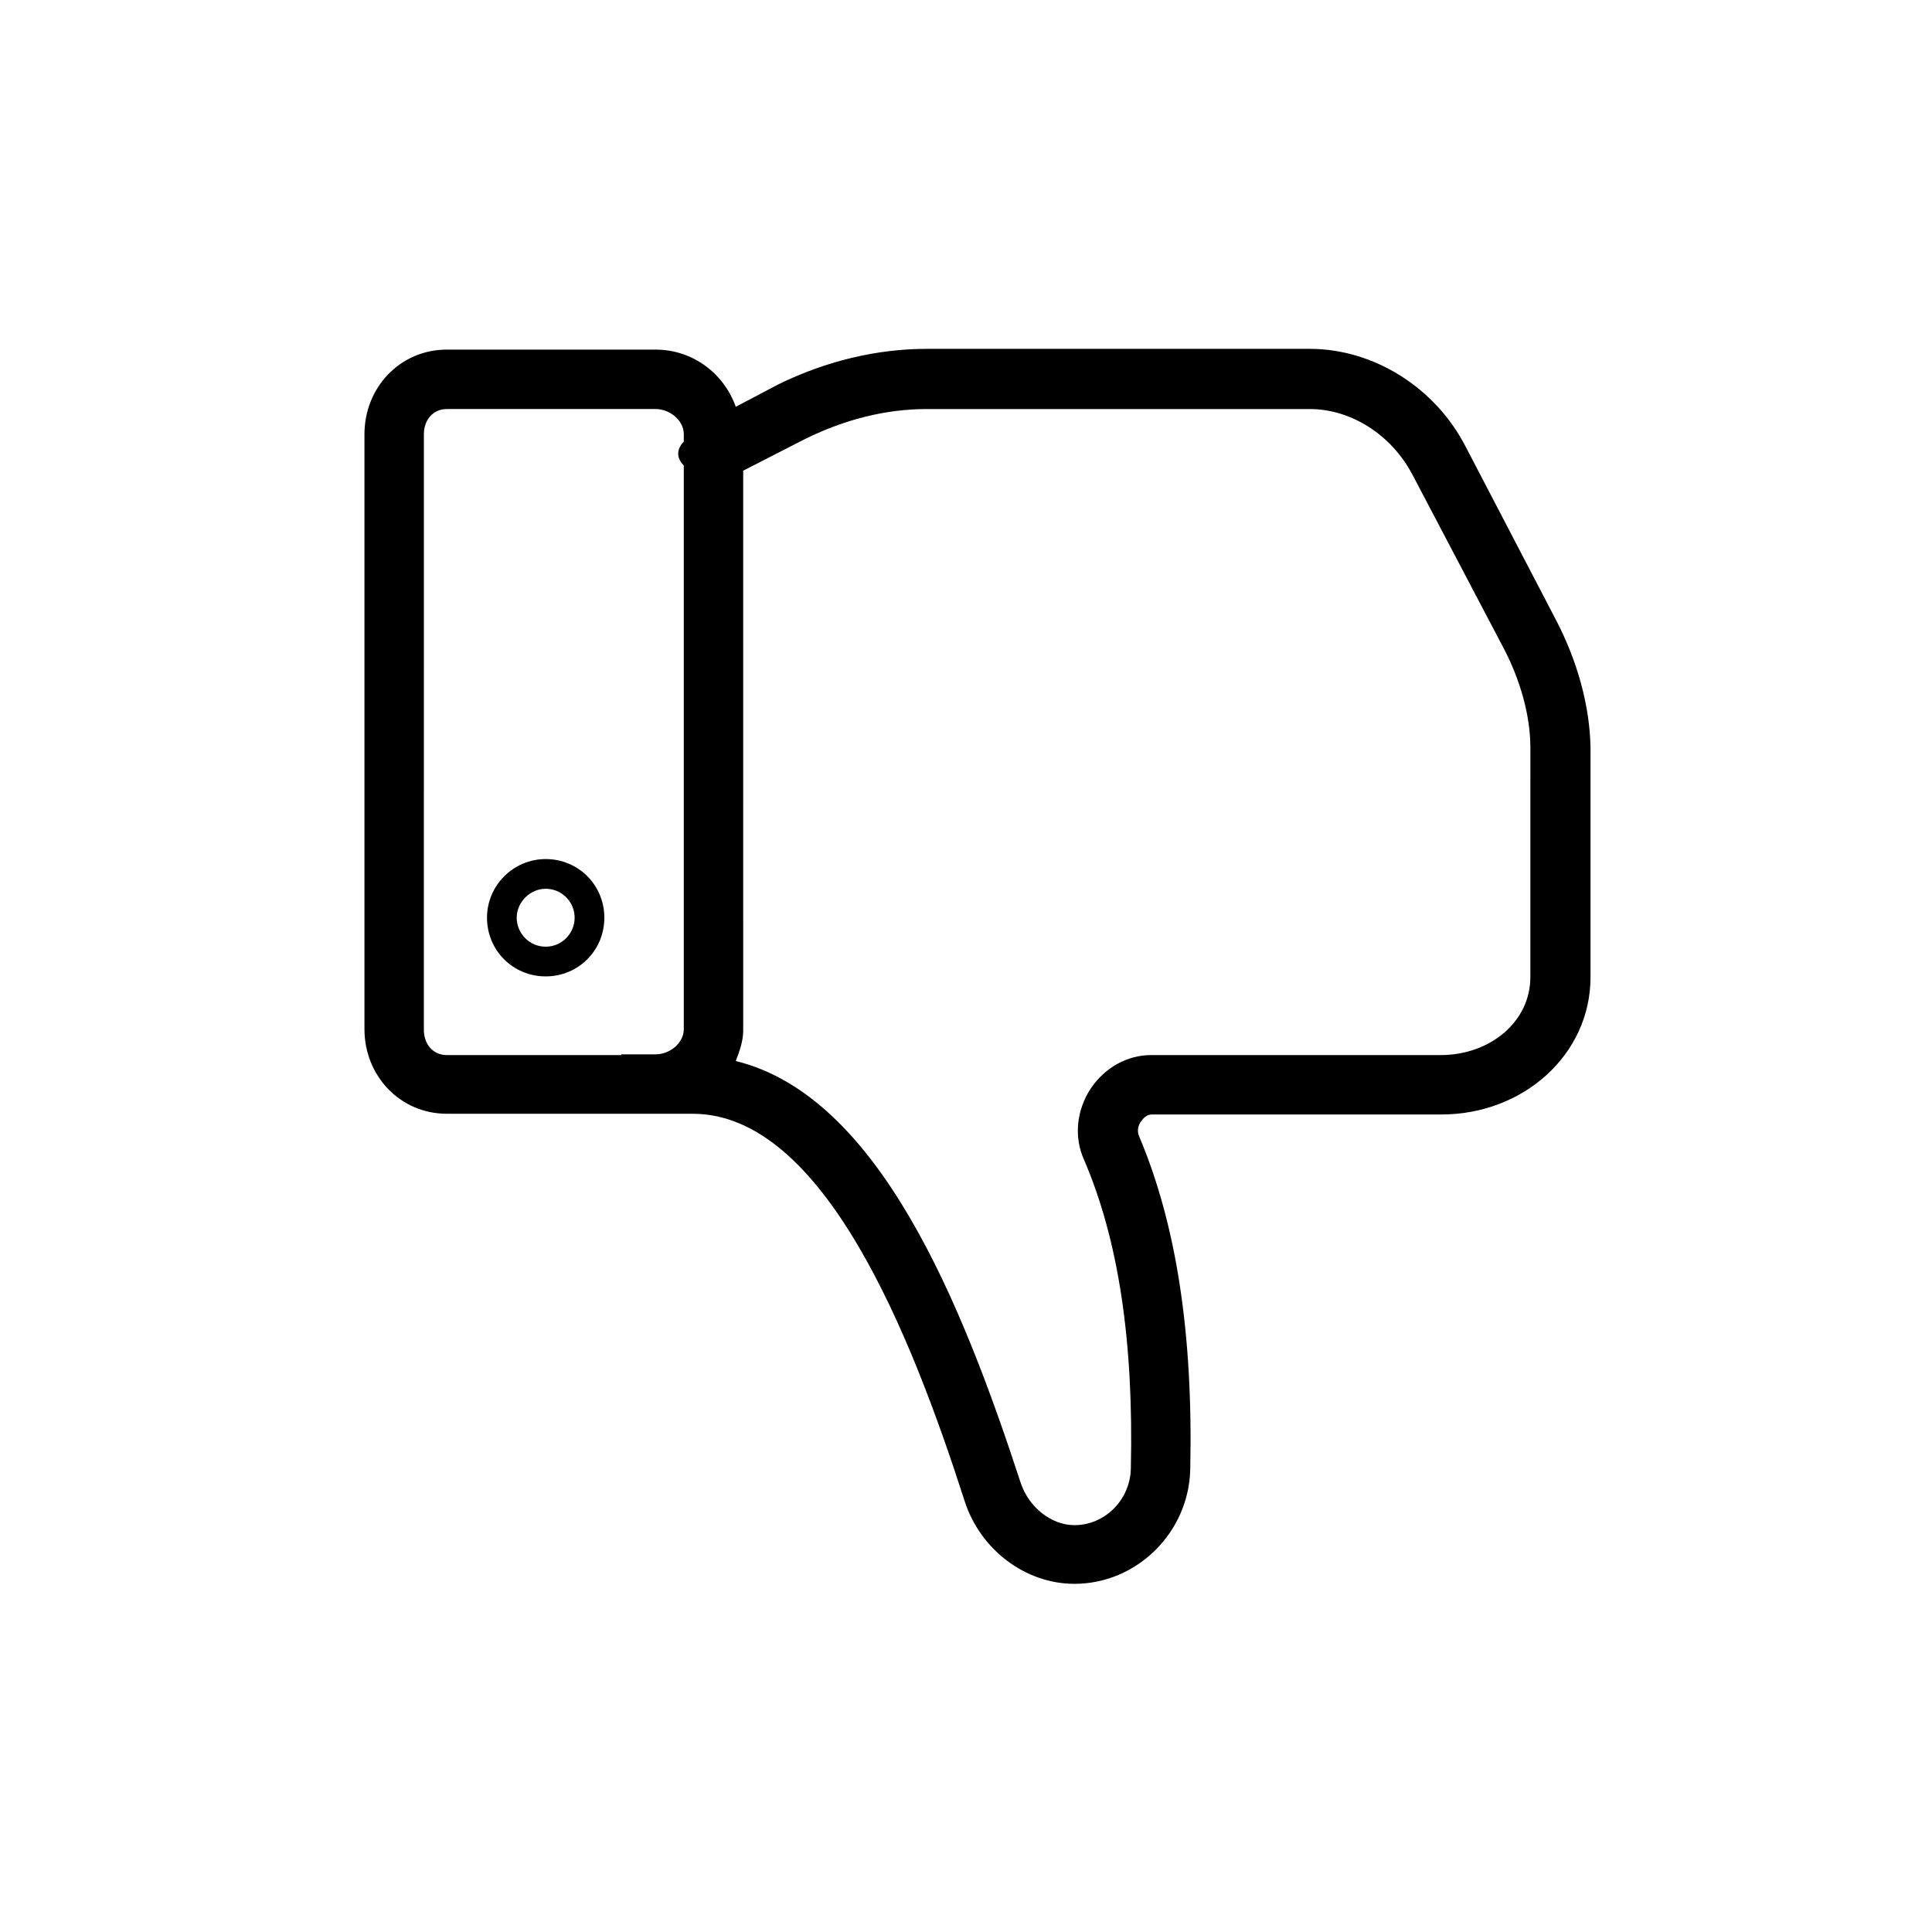 <?xml version="1.0" encoding="UTF-8"?>
<!-- Uploaded to: ICON Repo, www.svgrepo.com, Generator: ICON Repo Mixer Tools -->
<svg fill="#000000" width="800px" height="800px" version="1.1" viewBox="144 144 512 512" xmlns="http://www.w3.org/2000/svg">
 <g>
  <path d="m556.45 308.48-24.008-46.051c-8.07-15.742-24.402-25.977-41.328-25.977h-101.55c-12.988 0-26.566 3.148-39.359 9.445l-11.215 5.906c-3.148-8.855-11.414-15.152-21.254-15.152l-55.305-0.004c-12.398 0-21.844 10.039-21.844 22.438v157.64c0 12.398 9.445 22.434 21.844 22.434h65.145c34.637 0 57.859 58.449 72.027 102.53 4.133 12.988 16.137 22.043 29.125 22.043 16.531 0 30.309-13.578 30.699-30.309 0.789-36.211-3.738-65.141-13.578-88.363-0.59-1.379-0.195-2.953 0.59-3.938 0.395-0.59 1.379-1.77 2.754-1.77h76.754c21.844 0 39.559-15.941 39.559-36.406v-60.809c-0.195-11.219-3.543-23.027-9.055-33.656zm-247.77 115.13h-46.25c-3.738 0-6.102-2.953-6.102-6.691l0.004-157.83c0-3.738 2.363-6.691 6.102-6.691h55.301c3.738 0 7.477 2.953 7.477 6.691v1.969c-1.969 1.969-1.969 4.328 0 6.297v149.37c0 3.738-3.738 6.691-7.477 6.691h-9.055zm240.88-20.664c0 11.809-10.629 20.664-23.812 20.664h-76.754c-6.297 0-12.203 3.344-15.941 8.855-3.738 5.707-4.527 12.793-1.77 18.895 9.055 21.059 13.188 47.824 12.398 81.867-0.195 8.266-6.887 14.957-14.957 14.957-6.102 0-12.004-4.723-14.168-11.02-15.742-48.215-37.785-102.73-75.57-111.98 0.984-2.559 1.969-5.312 1.969-8.07l-0.004-148.38 16.531-8.461c10.43-5.117 21.254-7.871 32.078-7.871h101.55c11.02 0 21.648 6.887 27.16 17.32l24.207 46.051c4.328 8.266 7.086 17.711 7.086 26.371z"/>
  <path d="m288.61 371.66c-8.461 0-15.547 6.887-15.547 15.547 0 8.66 6.887 15.547 15.547 15.547s15.547-6.887 15.547-15.547c0-8.66-6.887-15.547-15.547-15.547zm0 23.223c-4.328 0-7.676-3.543-7.676-7.676 0-4.133 3.543-7.676 7.676-7.676 4.328 0 7.676 3.543 7.676 7.676 0 4.133-3.348 7.676-7.676 7.676z"/>
 </g>
</svg>